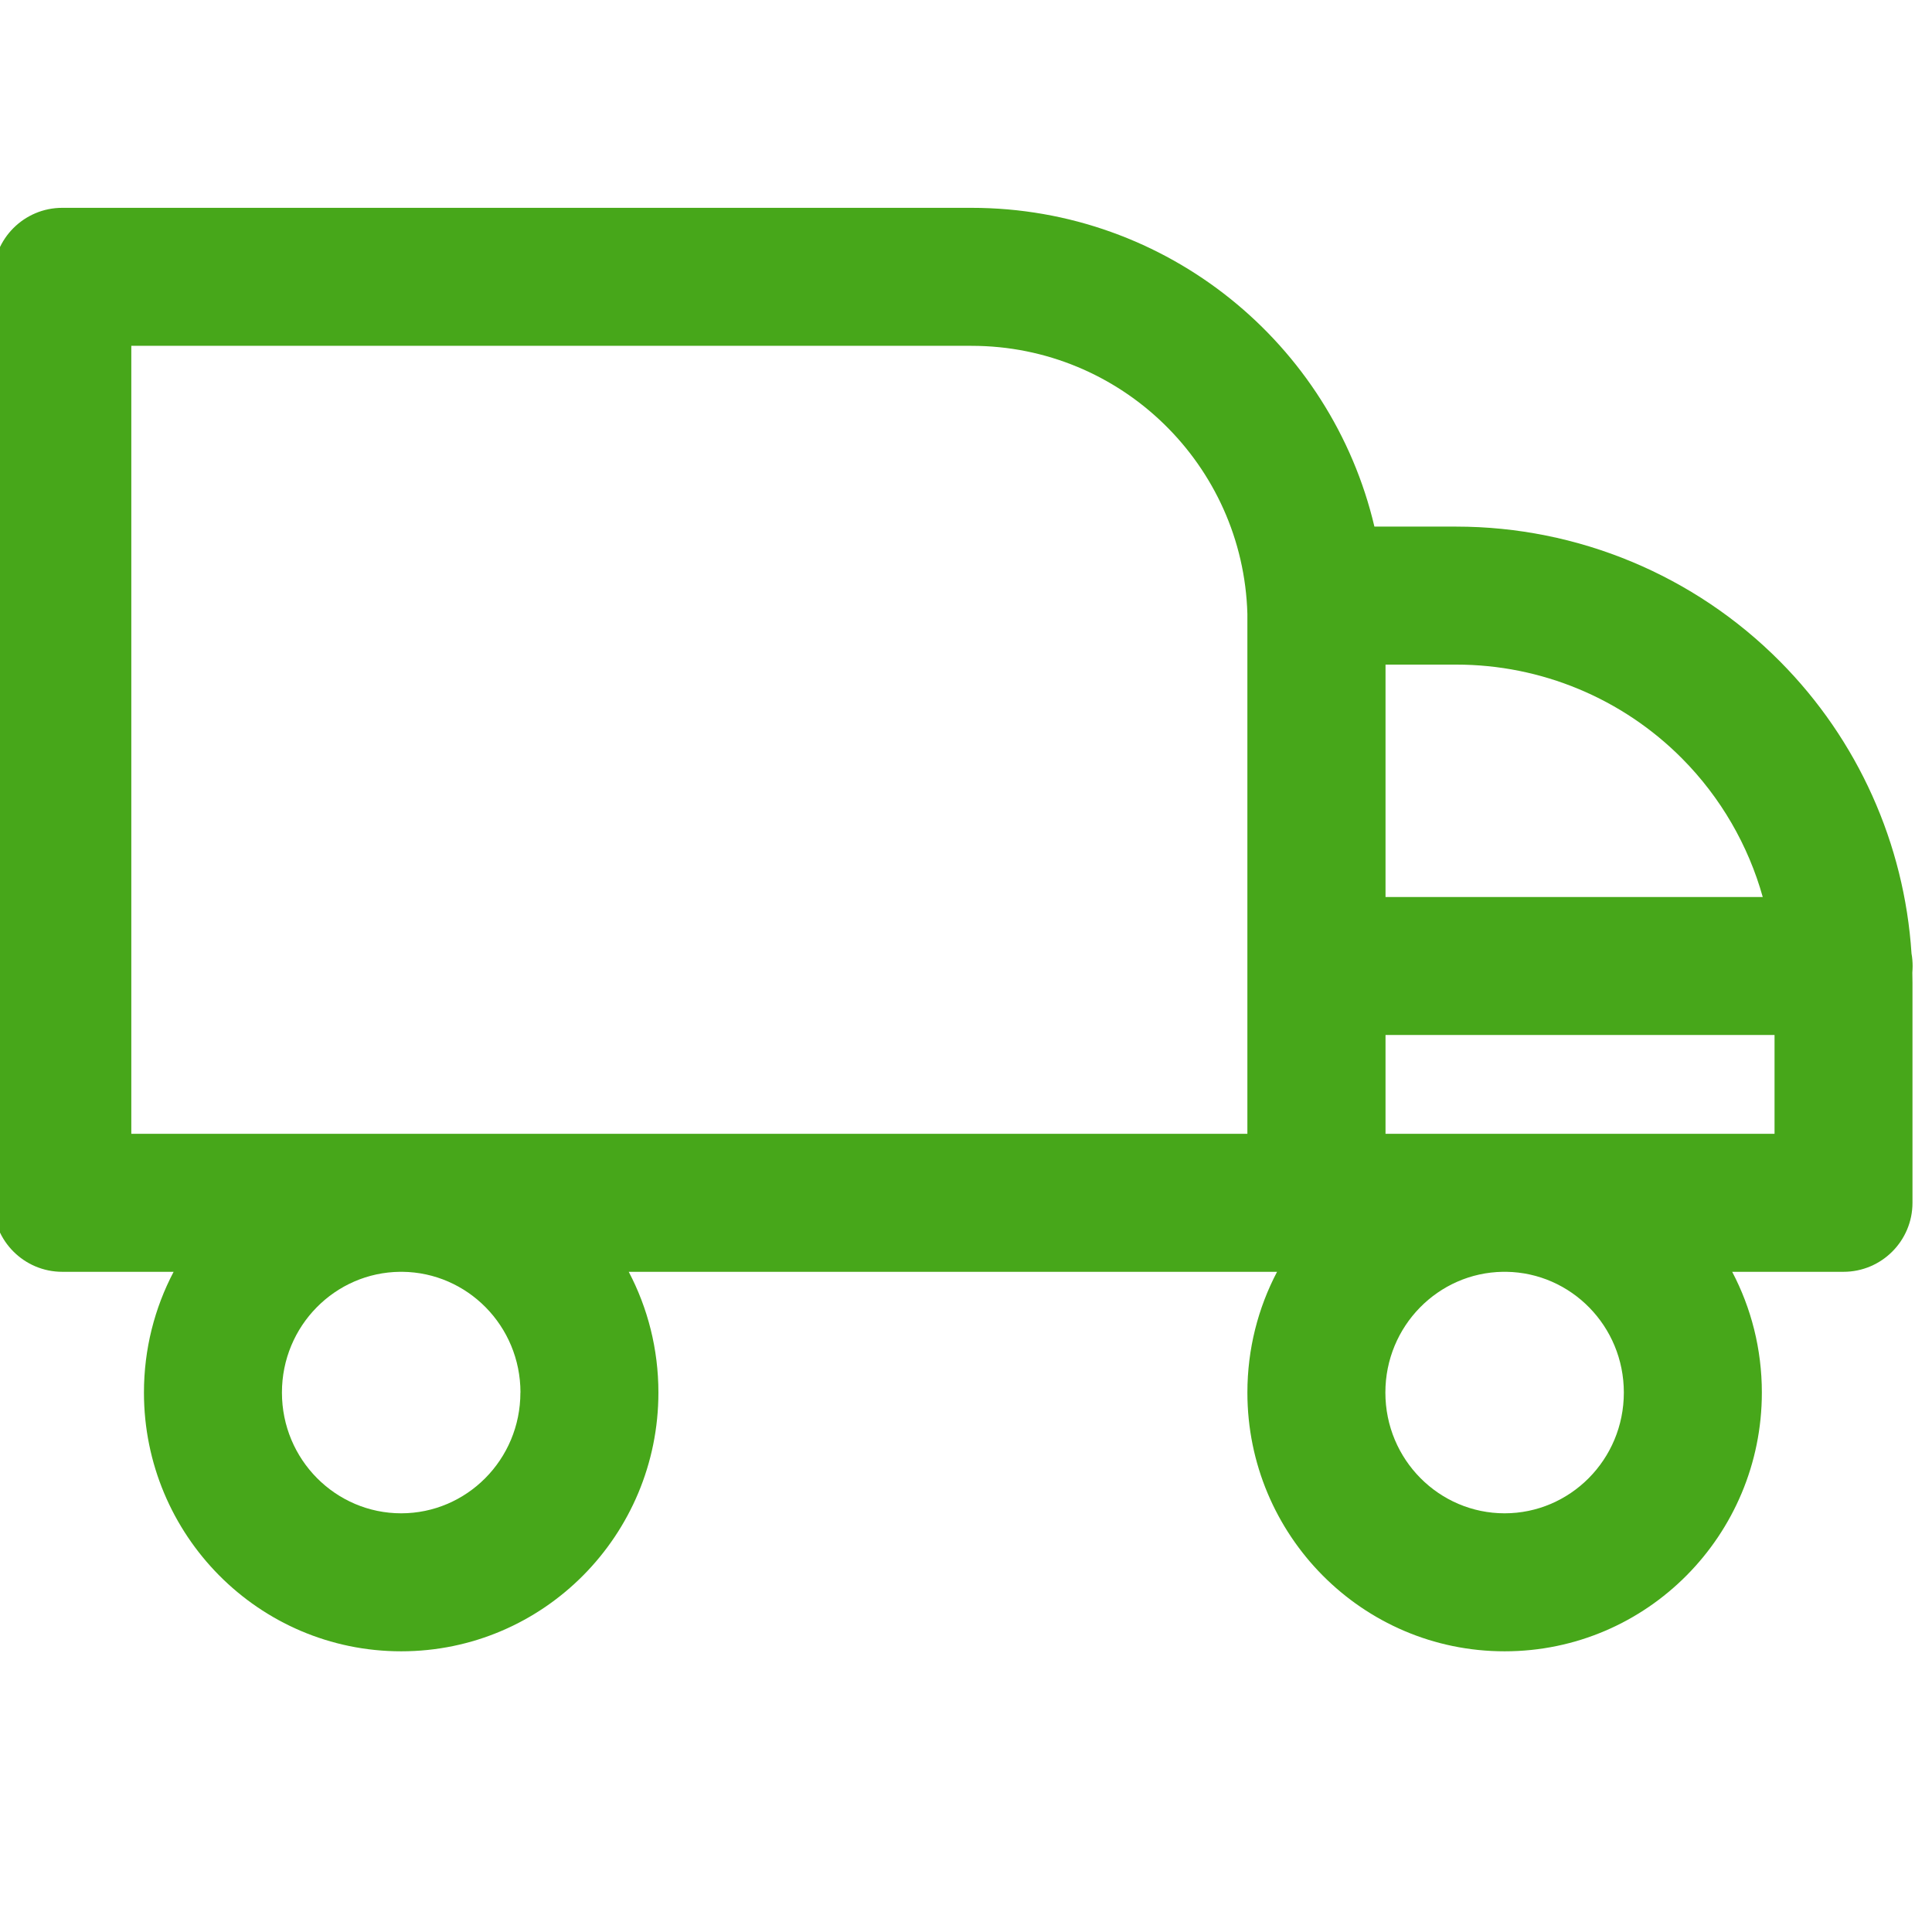 <svg xmlns="http://www.w3.org/2000/svg" xmlns:xlink="http://www.w3.org/1999/xlink" fill="none" height="28" viewBox="0 0 28 28" width="28"><clipPath id="a"><path d="m0 0h28v28h-28z"></path></clipPath><g clip-path="url(#a)"><path clip-rule="evenodd" d="m-.098 4.012c0-.552.448-1 1-1h13.177c2.839 0 5.217 1.972 5.84 4.62h1.186c1.762 0 3.452.704 4.693 1.955 1.129 1.137 1.802 2.642 1.905 4.232.011.059.016.12.016.182 0 .032-.002.064-.004.095.001.049.002.099.002.148v3.188c0 .552-.448 1-1 1h-1.613c.275.523.43 1.119.43 1.75 0 2.064-1.662 3.75-3.728 3.75s-3.728-1.686-3.728-3.75c0-.631.155-1.227.43-1.75h-9.396c.275.523.43 1.119.43 1.75 0 2.064-1.662 3.75-3.728 3.75s-3.728-1.686-3.728-3.75c0-.631.155-1.227.43-1.75h-1.614c-.552 0-1-.448-1-1zm25.645 8.988c-.21-.75-.609-1.442-1.167-2.005-.866-.873-2.044-1.363-3.273-1.363h-1.027v3.368zm-5.467 2h5.638v1.432h-3.872l-.039-0-.039 0h-1.688zm-6-9.988c2.17 0 3.937 1.729 3.998 3.884v7.536h-12.239l-.024-0-.024 0h-3.888v-11.42zm-6.537 15.17c0-.968-.772-1.741-1.712-1.75h-.033c-.94.009-1.712.782-1.712 1.75 0 .974.781 1.75 1.728 1.75.947 0 1.728-.776 1.728-1.75zm14.237-1.75c-.935.014-1.702.785-1.702 1.75 0 .974.781 1.75 1.728 1.75.947 0 1.728-.776 1.728-1.75 0-.965-.767-1.736-1.702-1.75z" fill="#47a71a" fill-rule="evenodd"></path></g></svg>